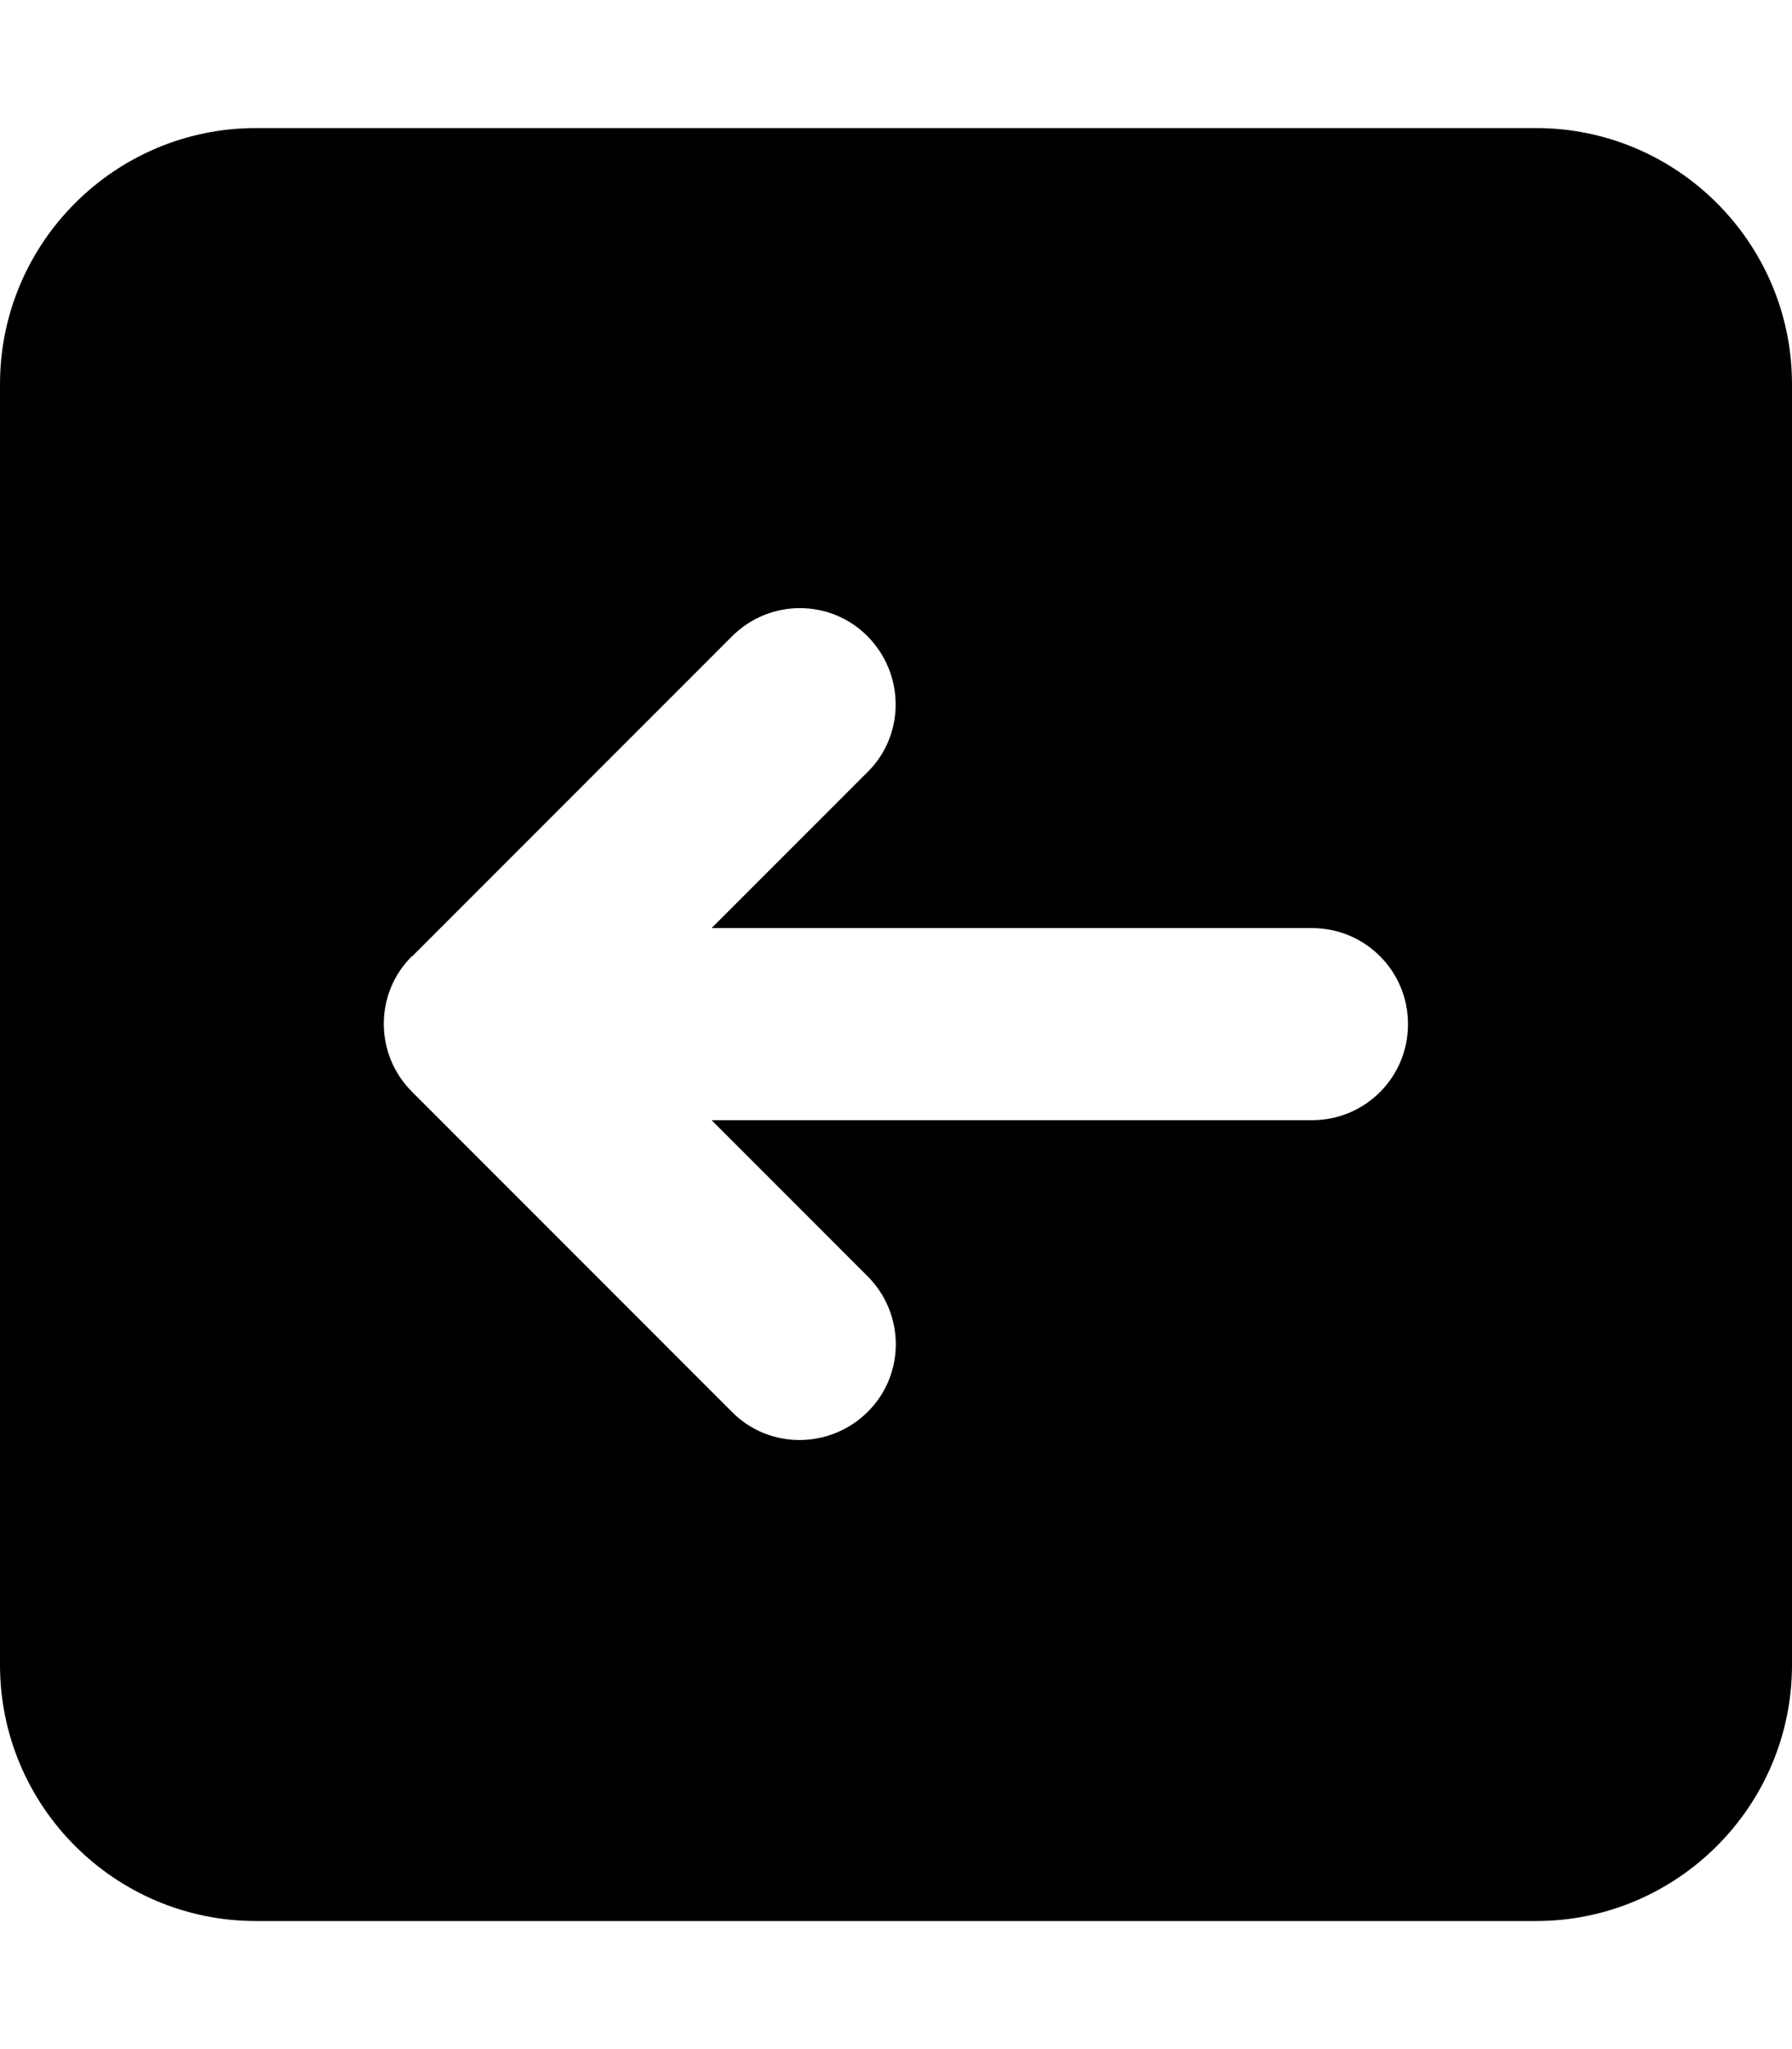 <svg xmlns="http://www.w3.org/2000/svg" viewBox="0 0 448 512"><!--! Font Awesome Pro 7.0.0 by @fontawesome - https://fontawesome.com License - https://fontawesome.com/license (Commercial License) Copyright 2025 Fonticons, Inc. --><path fill="currentColor" d="M64 32C28.7 32 0 60.7 0 96L0 416c0 35.3 28.7 64 64 64l320 0c35.3 0 64-28.7 64-64l0-320c0-35.3-28.7-64-64-64L64 32zm39 207l80-80c9.4-9.4 24.6-9.4 33.9 0s9.4 24.6 0 33.9l-39 39 150.1 0c13.3 0 24 10.7 24 24s-10.7 24-24 24l-150.1 0 39 39c9.4 9.4 9.4 24.6 0 33.9s-24.6 9.4-33.9 0l-80-80c-9.4-9.4-9.4-24.6 0-33.9z"/></svg>